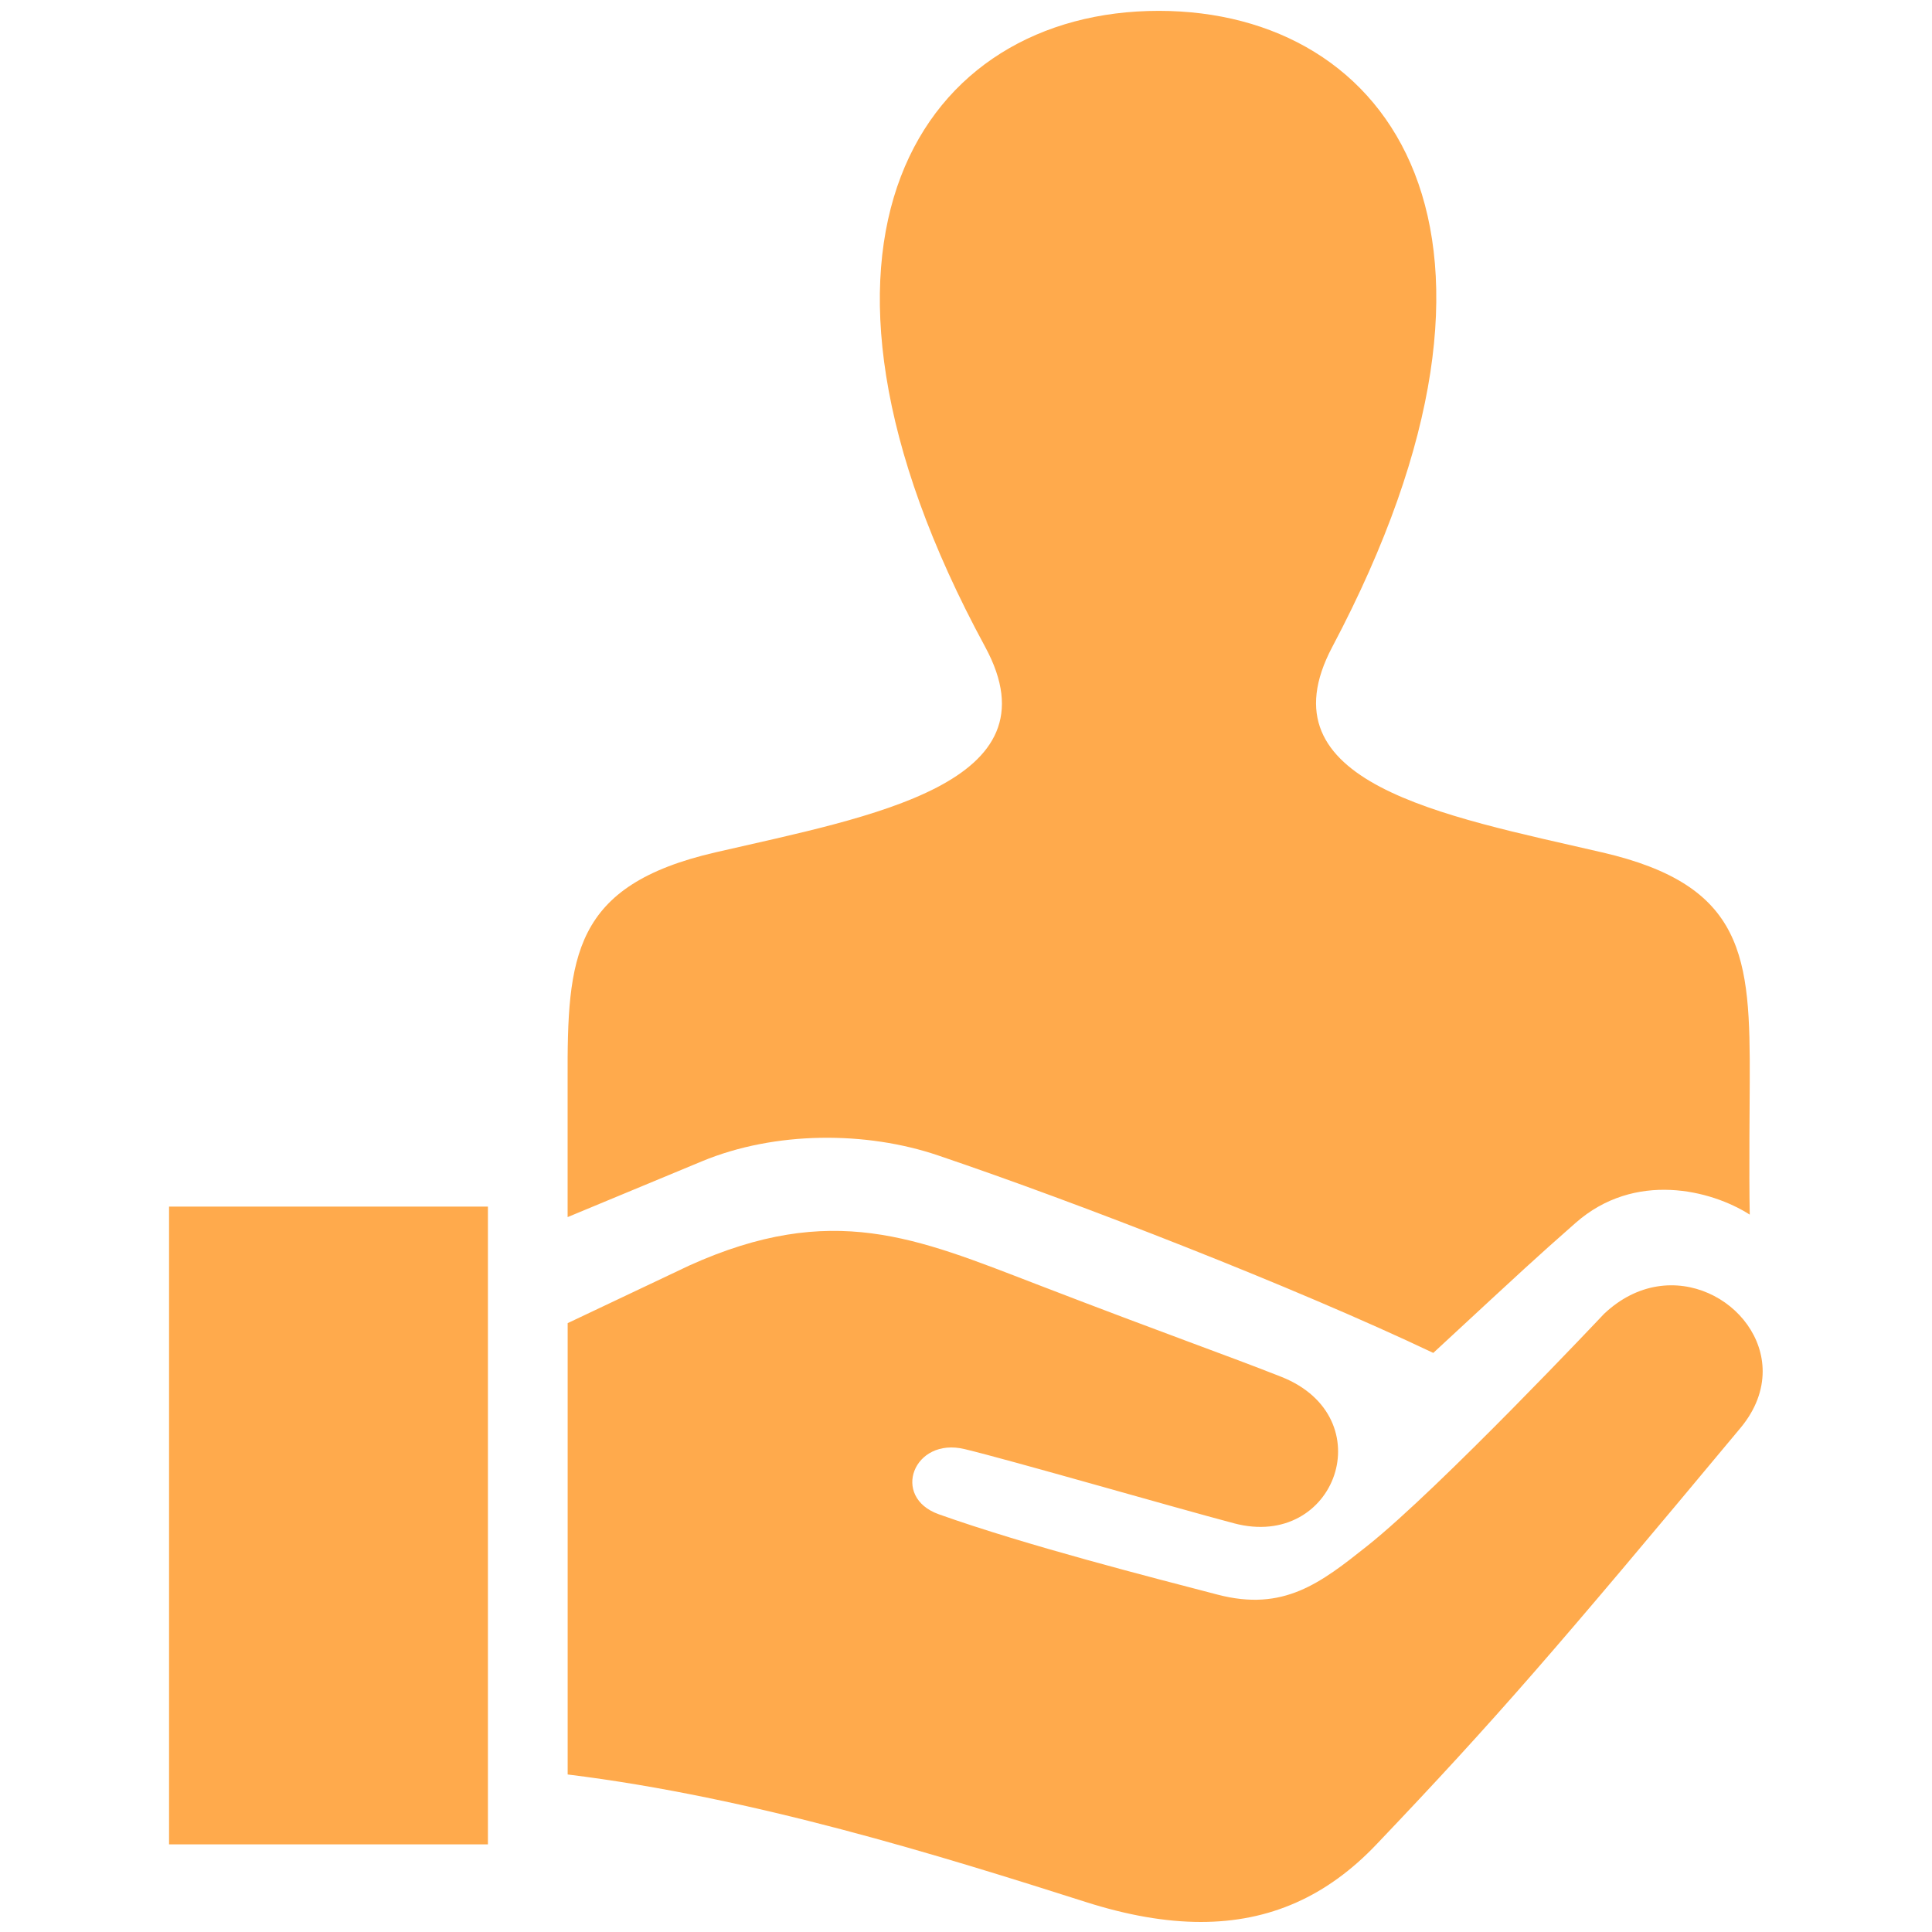 <?xml version="1.0" encoding="UTF-8"?>
<svg id="Layer_1" data-name="Layer 1" xmlns="http://www.w3.org/2000/svg" version="1.1" viewBox="0 0 60 60">
  <defs>
    <style>
      .cls-1 {
        fill: #ffaa4c;
        fill-rule: evenodd;
        stroke-width: 0px;
      }
    </style>
  </defs>
  <path class="cls-1" d="M17.628,41.092l3.778-1.79c4.436-2.005,7.058-.852,10.767.574,4.248,1.636,5.855,2.186,7.618,2.882,3.164,1.253,1.703,5.39-1.466,4.55-1.926-.51-6.962-1.968-8.368-2.305-1.584-.381-2.302,1.49-.8,2.025,2.738.973,6.593,1.956,8.65,2.493,2.057.54,3.206-.359,4.657-1.513,2.243-1.783,7.348-7.202,7.348-7.202,2.085-1.978,4.929-.334,4.929,1.783,0,.569-.205,1.173-.683,1.75-5.763,6.915-7.576,9.017-11.309,12.938-1.542,1.622-3.322,2.411-5.456,2.411-1.094,0-2.283-.208-3.572-.619-4.518-1.438-10.329-3.251-16.092-3.961,0,0,0-14.017,0-14.017ZM15.152,57.278H5.25v-19.806h9.903v19.806ZM17.628,37.797v-4.243c-.015-3.855.153-6.058,4.59-7.083,4.86-1.121,10.683-2.127,8.378-6.38C23.76,7.484,28.647.337,35.985.337c7.197,0,12.205,6.882,5.39,19.754-2.238,4.229,3.412,5.234,8.378,6.38,4.454,1.027,4.602,3.246,4.587,7.128,0,.322-.027,2.899,0,4.122-1.196-.765-3.57-1.367-5.414.262-1.325,1.169-1.406,1.248-4.414,4.033-4.332-2.057-11.032-4.662-15.384-6.135-2.218-.753-5.05-.763-7.333.186,0,0-4.167,1.731-4.167,1.731Z"/>
</svg>